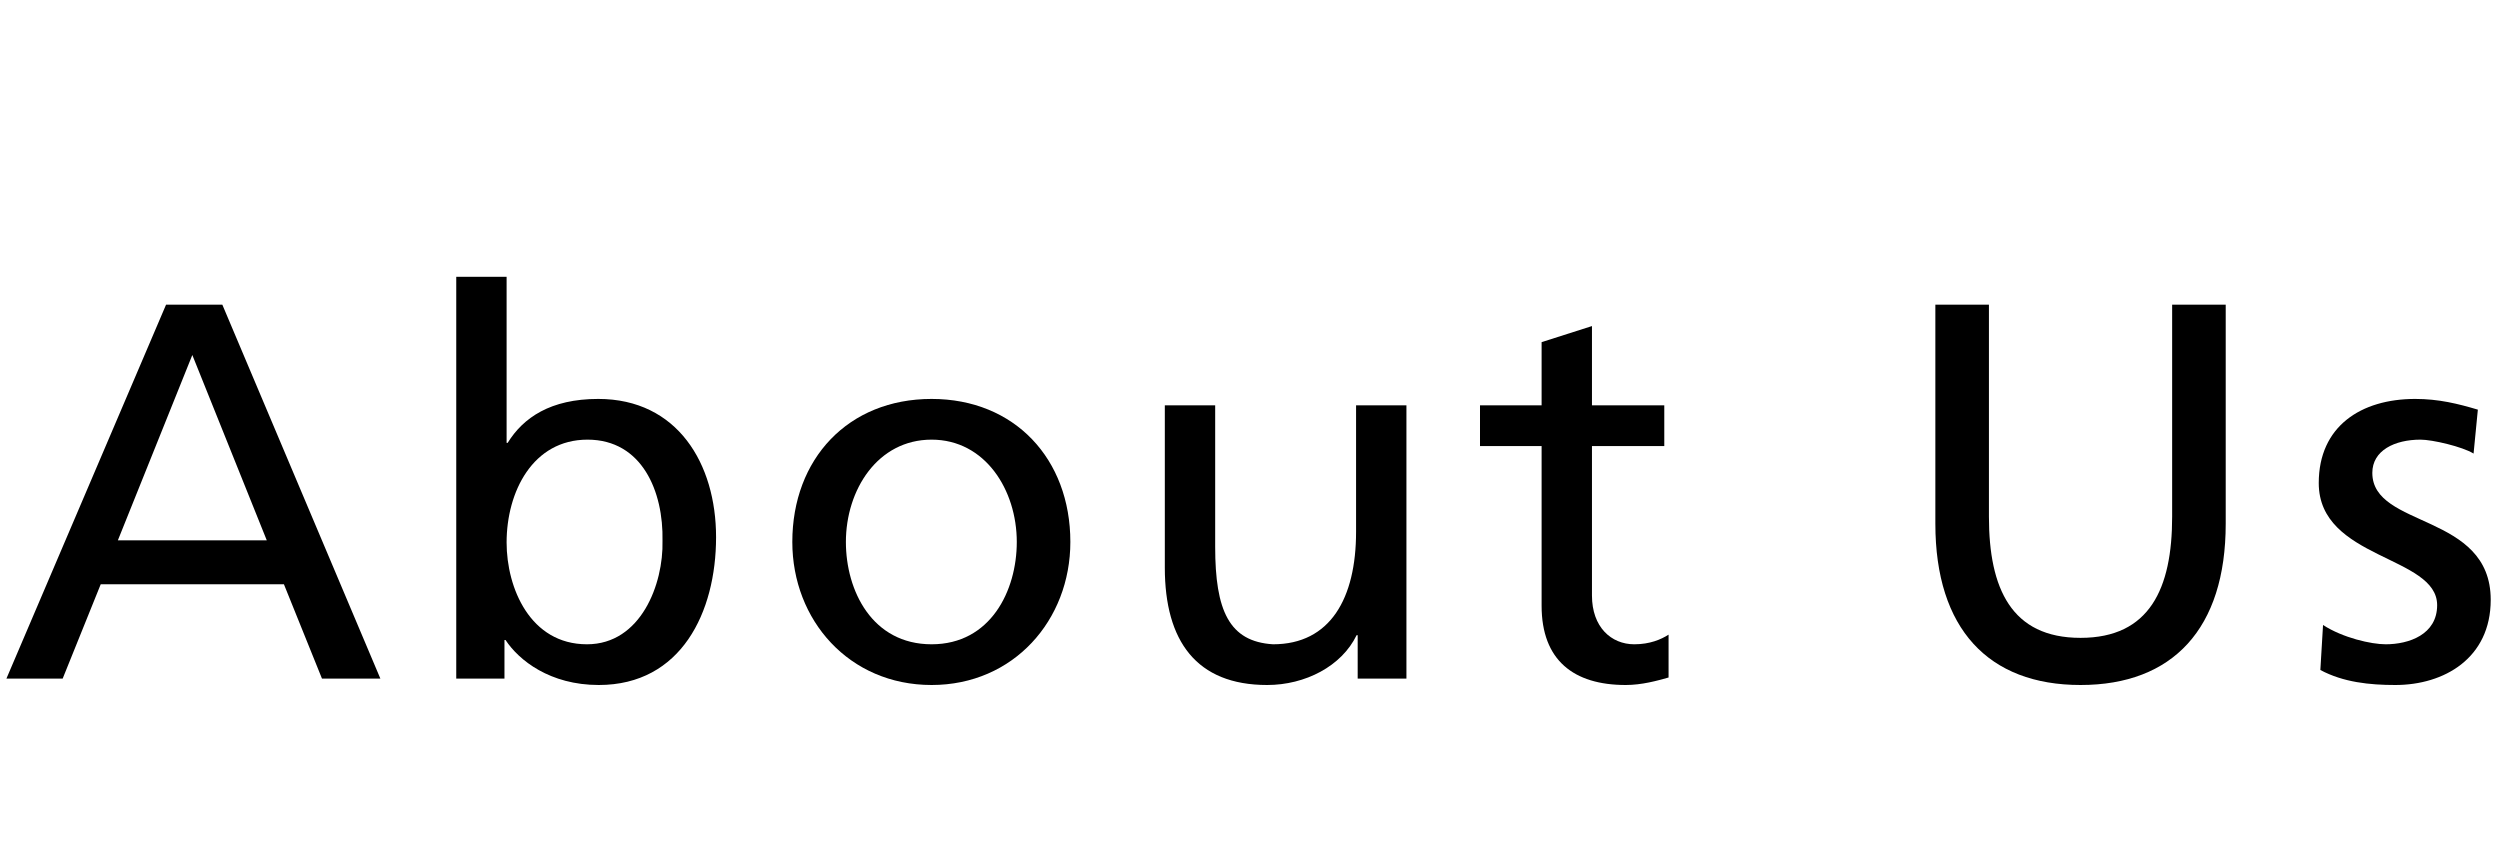 <svg width="70" height="24" viewBox="0 0 70 24" fill="none" xmlns="http://www.w3.org/2000/svg">
<path d="M64.97 18.76L65.045 17.5C65.6 17.86 66.395 18.04 66.8 18.04C67.445 18.04 68.24 17.77 68.24 16.945C68.24 15.55 64.925 15.67 64.925 13.525C64.925 11.935 66.11 11.17 67.625 11.17C68.285 11.17 68.825 11.305 69.38 11.47L69.26 12.7C68.945 12.505 68.105 12.31 67.775 12.31C67.055 12.31 66.425 12.61 66.425 13.24C66.425 14.8 69.74 14.35 69.74 16.795C69.74 18.43 68.435 19.18 67.07 19.18C66.35 19.18 65.615 19.105 64.97 18.76Z" fill="black"/>
<path d="M62.32 8.53V14.665C62.32 17.605 60.835 19.18 58.255 19.18C55.675 19.18 54.19 17.605 54.19 14.665V8.53H55.69V14.47C55.69 16.48 56.32 17.86 58.255 17.86C60.19 17.86 60.82 16.48 60.82 14.47V8.53H62.32Z" fill="black"/>
<path d="M46.6 11.35V12.49H44.575V16.675C44.575 17.56 45.115 18.04 45.76 18.04C46.195 18.04 46.51 17.905 46.72 17.77V18.97C46.405 19.06 45.97 19.18 45.52 19.18C44.065 19.18 43.165 18.49 43.165 16.96V12.49H41.44V11.35H43.165V9.58L44.575 9.13V11.35H46.6Z" fill="black"/>
<path d="M39.38 11.35V19H38.015V17.785H37.985C37.565 18.655 36.545 19.18 35.48 19.18C33.5 19.18 32.615 17.95 32.615 15.895V11.35H34.025V15.31C34.025 17.095 34.415 17.965 35.645 18.04C37.25 18.04 37.97 16.75 37.97 14.89V11.35H39.38Z" fill="black"/>
<path d="M22.185 15.175C22.185 12.85 23.745 11.17 26.085 11.17C28.41 11.17 29.97 12.85 29.97 15.175C29.97 17.365 28.38 19.18 26.085 19.18C23.775 19.18 22.185 17.365 22.185 15.175ZM23.685 15.175C23.685 16.54 24.42 18.04 26.085 18.04C27.735 18.04 28.47 16.54 28.47 15.175C28.47 13.72 27.585 12.31 26.085 12.31C24.57 12.31 23.685 13.72 23.685 15.175Z" fill="black"/>
<path d="M12.775 19V7.75H14.185V12.4H14.215C14.65 11.695 15.415 11.17 16.75 11.17C18.97 11.17 20.05 12.985 20.05 15.04C20.05 17.14 19.075 19.18 16.765 19.18C15.4 19.18 14.53 18.49 14.155 17.92H14.125V19H12.775ZM18.55 15.145C18.58 13.765 17.98 12.31 16.45 12.31C14.92 12.31 14.185 13.765 14.185 15.19C14.185 16.465 14.845 18.04 16.435 18.04C17.95 18.04 18.58 16.345 18.55 15.145Z" fill="black"/>
<path d="M0.18 19L4.65 8.53H6.225L10.65 19H9.015L7.95 16.36H2.82L1.755 19H0.18ZM7.47 15.13L5.385 9.94L3.3 15.13H7.47Z" fill="black"/>
</svg>
